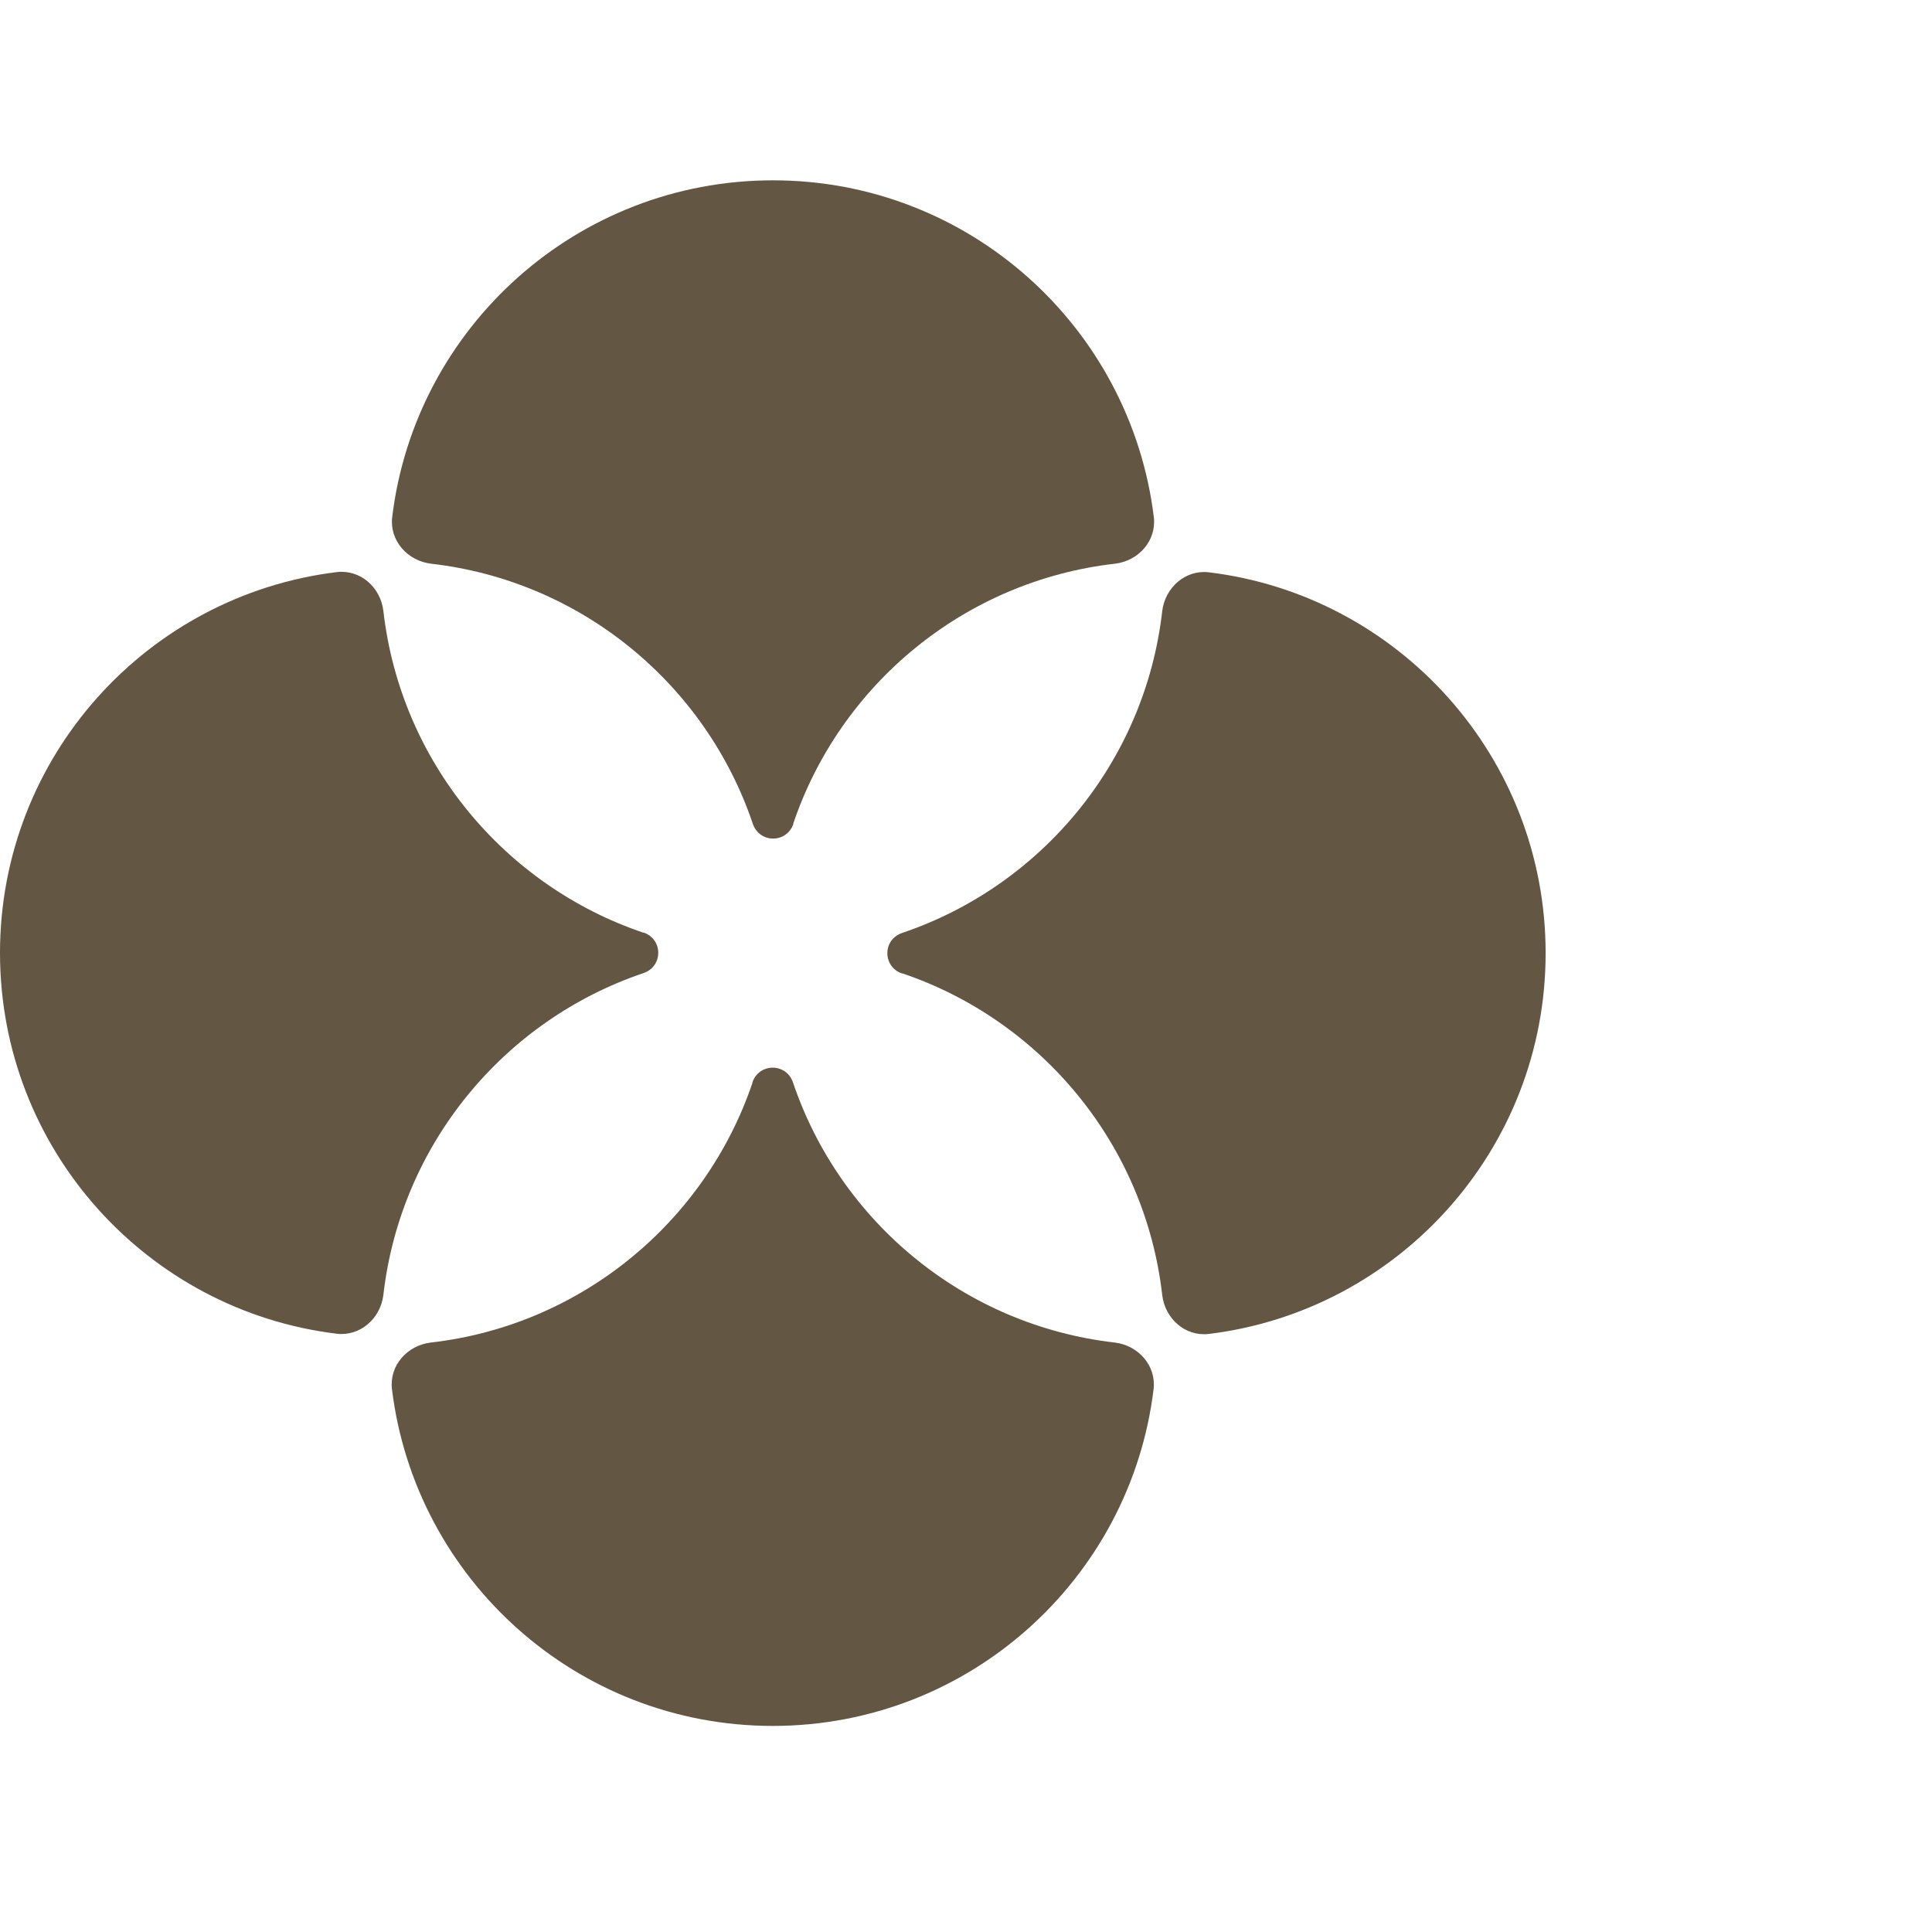 <svg width="75" height="75" viewBox="0 0 75 75" fill="none" xmlns="http://www.w3.org/2000/svg">
<path d="M29.215 42.022C27.388 47.428 22.566 51.449 16.726 52.117C15.809 52.225 15.108 53.009 15.216 53.927C16.117 61.294 22.391 67 29.999 67C37.608 67 43.89 61.294 44.782 53.927C44.891 53.018 44.19 52.225 43.273 52.117C37.433 51.449 32.611 47.428 30.784 42.022C30.525 41.255 29.465 41.255 29.207 42.022H29.215Z" fill="#635643"/>
<path d="M24.978 36.208C19.572 34.381 15.551 29.559 14.883 23.719C14.775 22.801 13.991 22.1 13.073 22.209C5.706 23.11 0 29.384 0 36.992C0 44.6 5.706 50.882 13.073 51.775C13.982 51.883 14.775 51.183 14.883 50.265C15.551 44.425 19.572 39.603 24.978 37.776C25.745 37.517 25.745 36.458 24.978 36.199V36.208Z" fill="#635643"/>
<path d="M30.792 31.978C32.619 26.572 37.441 22.551 43.281 21.883C44.199 21.775 44.9 20.991 44.791 20.073C43.89 12.706 37.617 7 30.008 7C22.4 7 16.118 12.706 15.225 20.073C15.117 20.982 15.817 21.775 16.735 21.883C22.575 22.551 27.397 26.572 29.224 31.978C29.483 32.745 30.542 32.745 30.801 31.978H30.792Z" fill="#635643"/>
<path d="M35.023 37.784C40.429 39.611 44.45 44.433 45.117 50.273C45.226 51.191 46.01 51.892 46.928 51.783C54.294 50.882 60.001 44.608 60.001 37C60.001 29.392 54.294 23.11 46.928 22.217C46.019 22.108 45.226 22.809 45.117 23.727C44.45 29.567 40.429 34.389 35.023 36.216C34.255 36.474 34.255 37.534 35.023 37.793V37.784Z" fill="#635643"/>
</svg>
